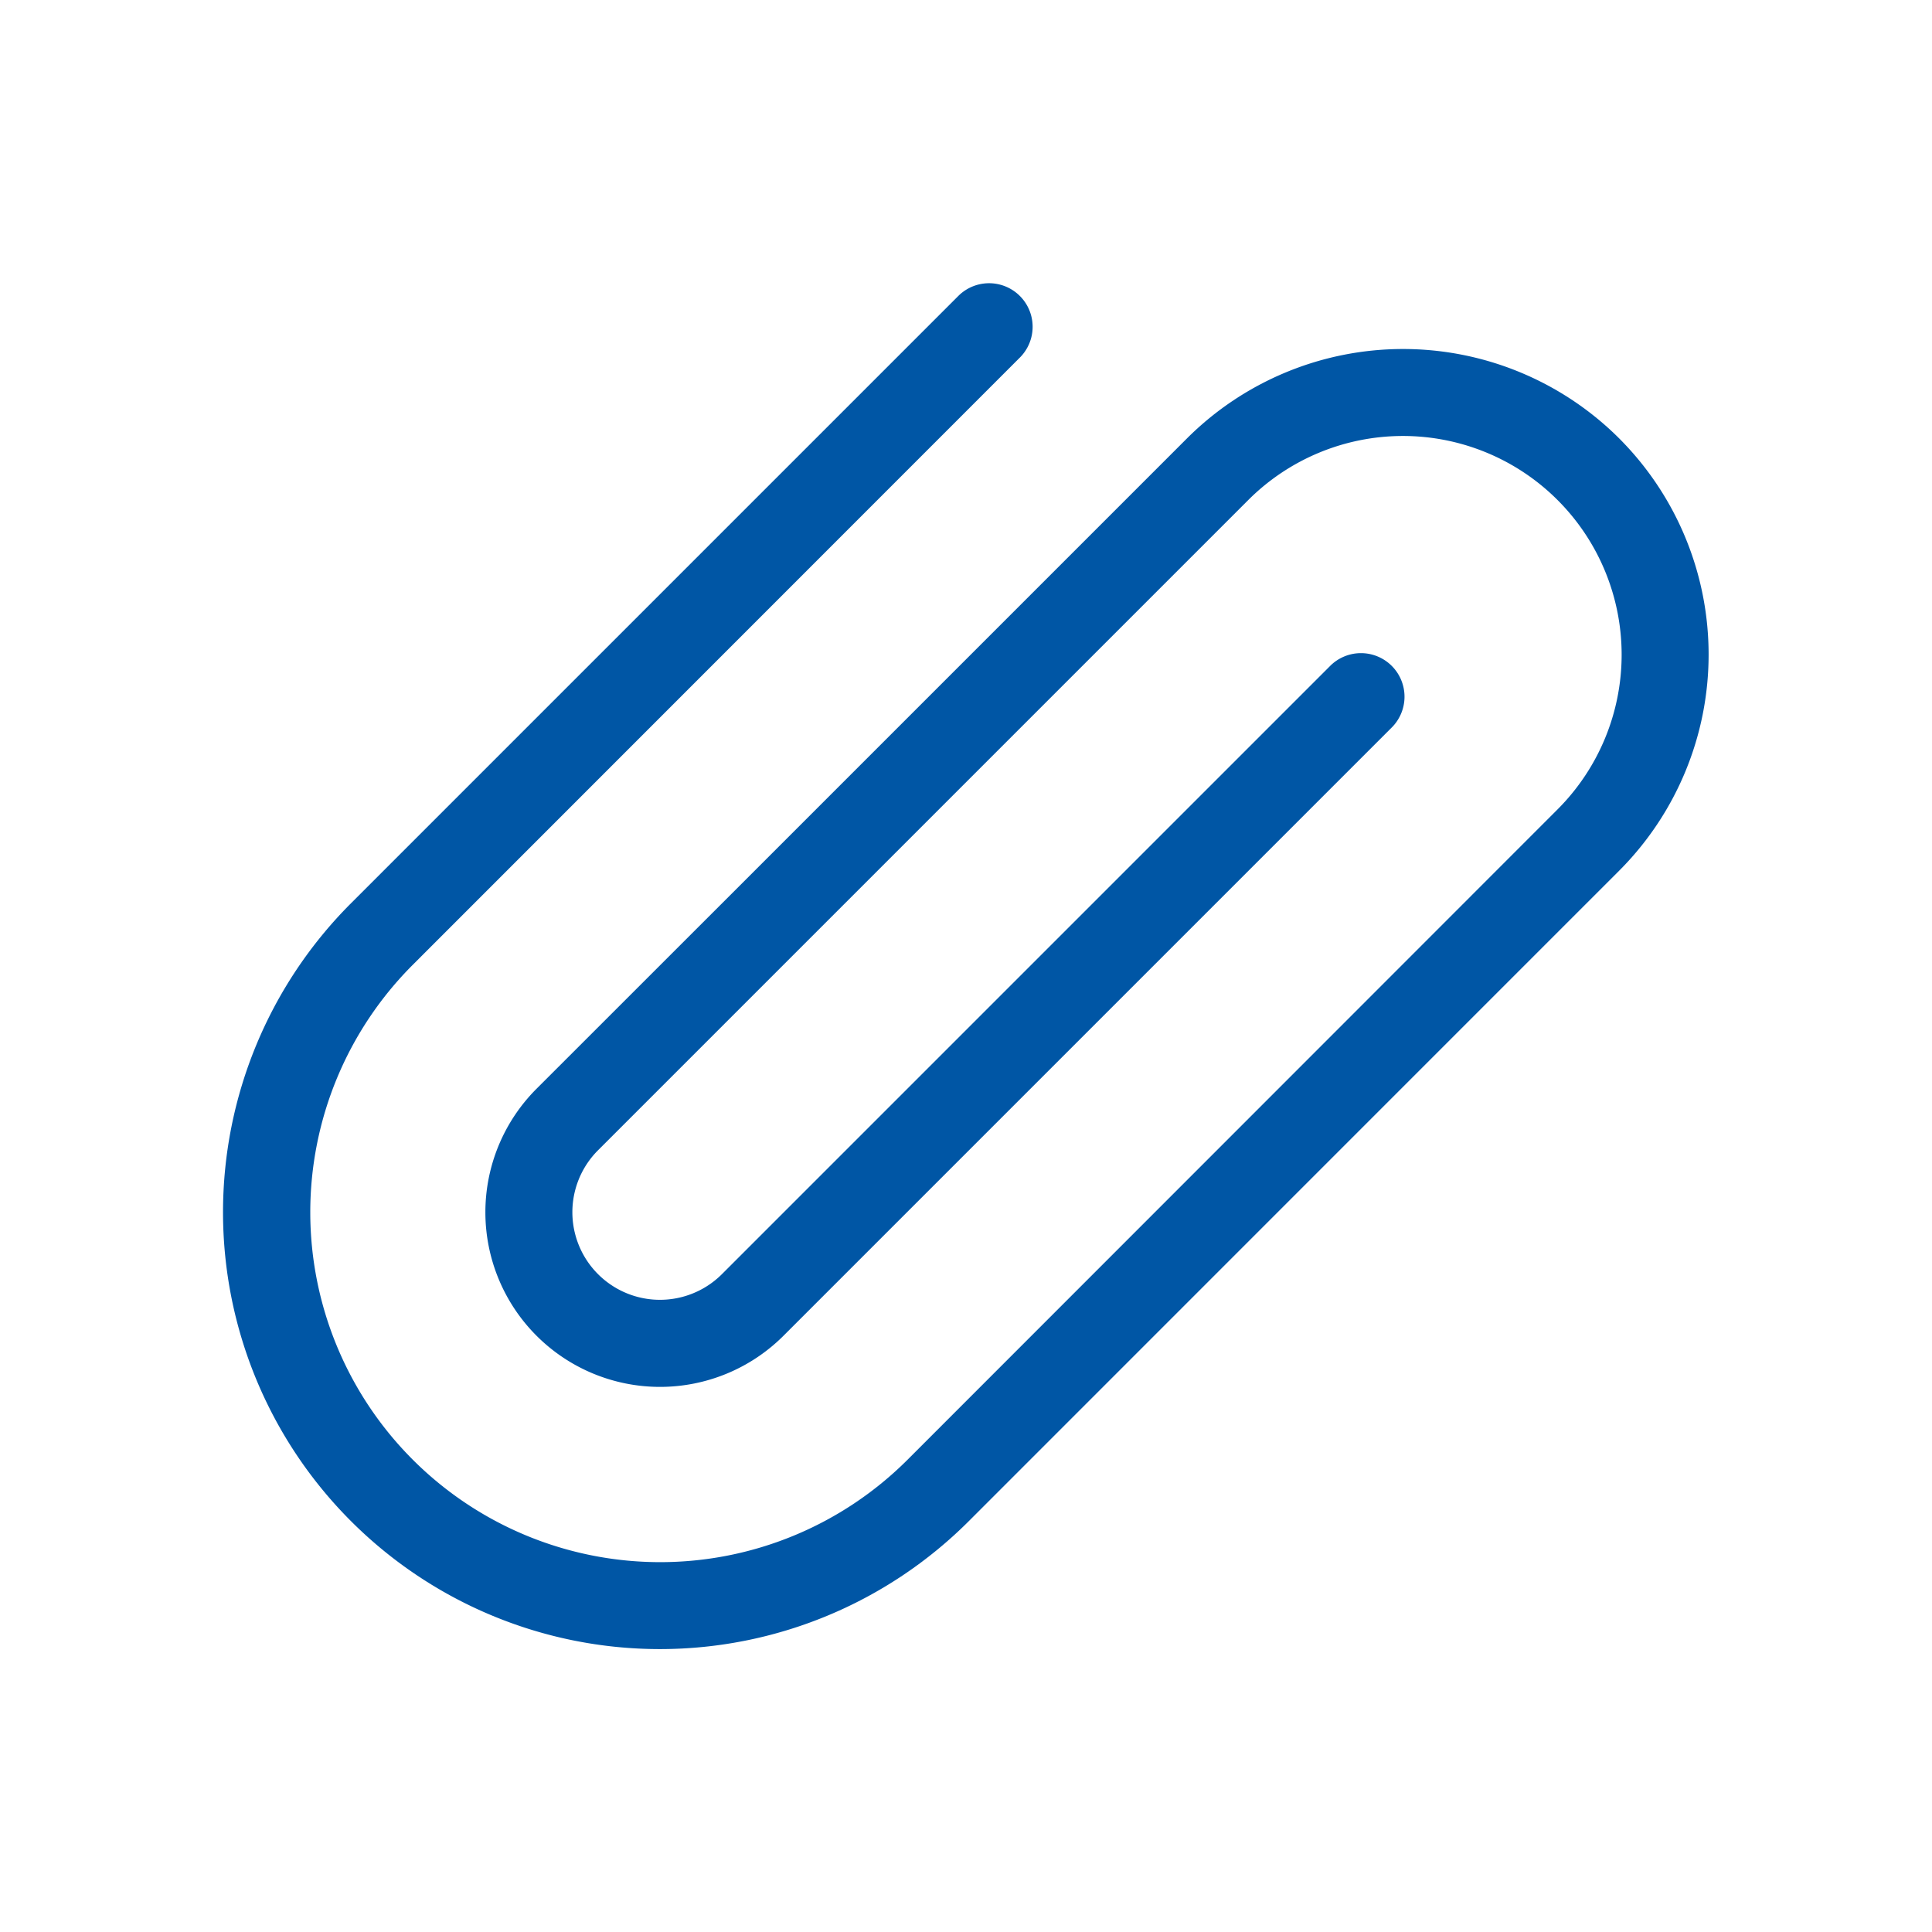 <svg id="attach" xmlns="http://www.w3.org/2000/svg" xmlns:xlink="http://www.w3.org/1999/xlink" width="24" height="24" viewBox="0 0 24 24">
  <defs>
    <clipPath id="clip-path">
      <rect id="Rectangle_499" data-name="Rectangle 499" width="24" height="24" transform="translate(1552 959)" fill="#0056a5"/>
    </clipPath>
  </defs>
  <g id="Mask_Group_17" data-name="Mask Group 17" transform="translate(-1552 -959)" clip-path="url(#clip-path)">
    <g id="attached" transform="translate(1554.775 942.016)">
      <path id="Path_492" data-name="Path 492" d="M17.34,22.431a3.8,3.8,0,0,0-5.371,0h0L6.578,27.822,3.89,30.509a2.169,2.169,0,1,0,3.068,3.068l7.55-7.55a.541.541,0,1,0-.765-.765l-7.55,7.55a1.088,1.088,0,1,1-1.539-1.539l2.687-2.687,5.39-5.39h0a2.717,2.717,0,0,1,3.843,3.842h0L8.5,35.116A4.346,4.346,0,1,1,2.352,28.97L9.9,21.42a.541.541,0,0,0-.765-.765l-7.55,7.55a5.427,5.427,0,1,0,7.675,7.675L17.339,27.8h0A3.8,3.8,0,0,0,17.34,22.431Z" fill="#0056a5"/>
    </g>
  </g>
</svg>
